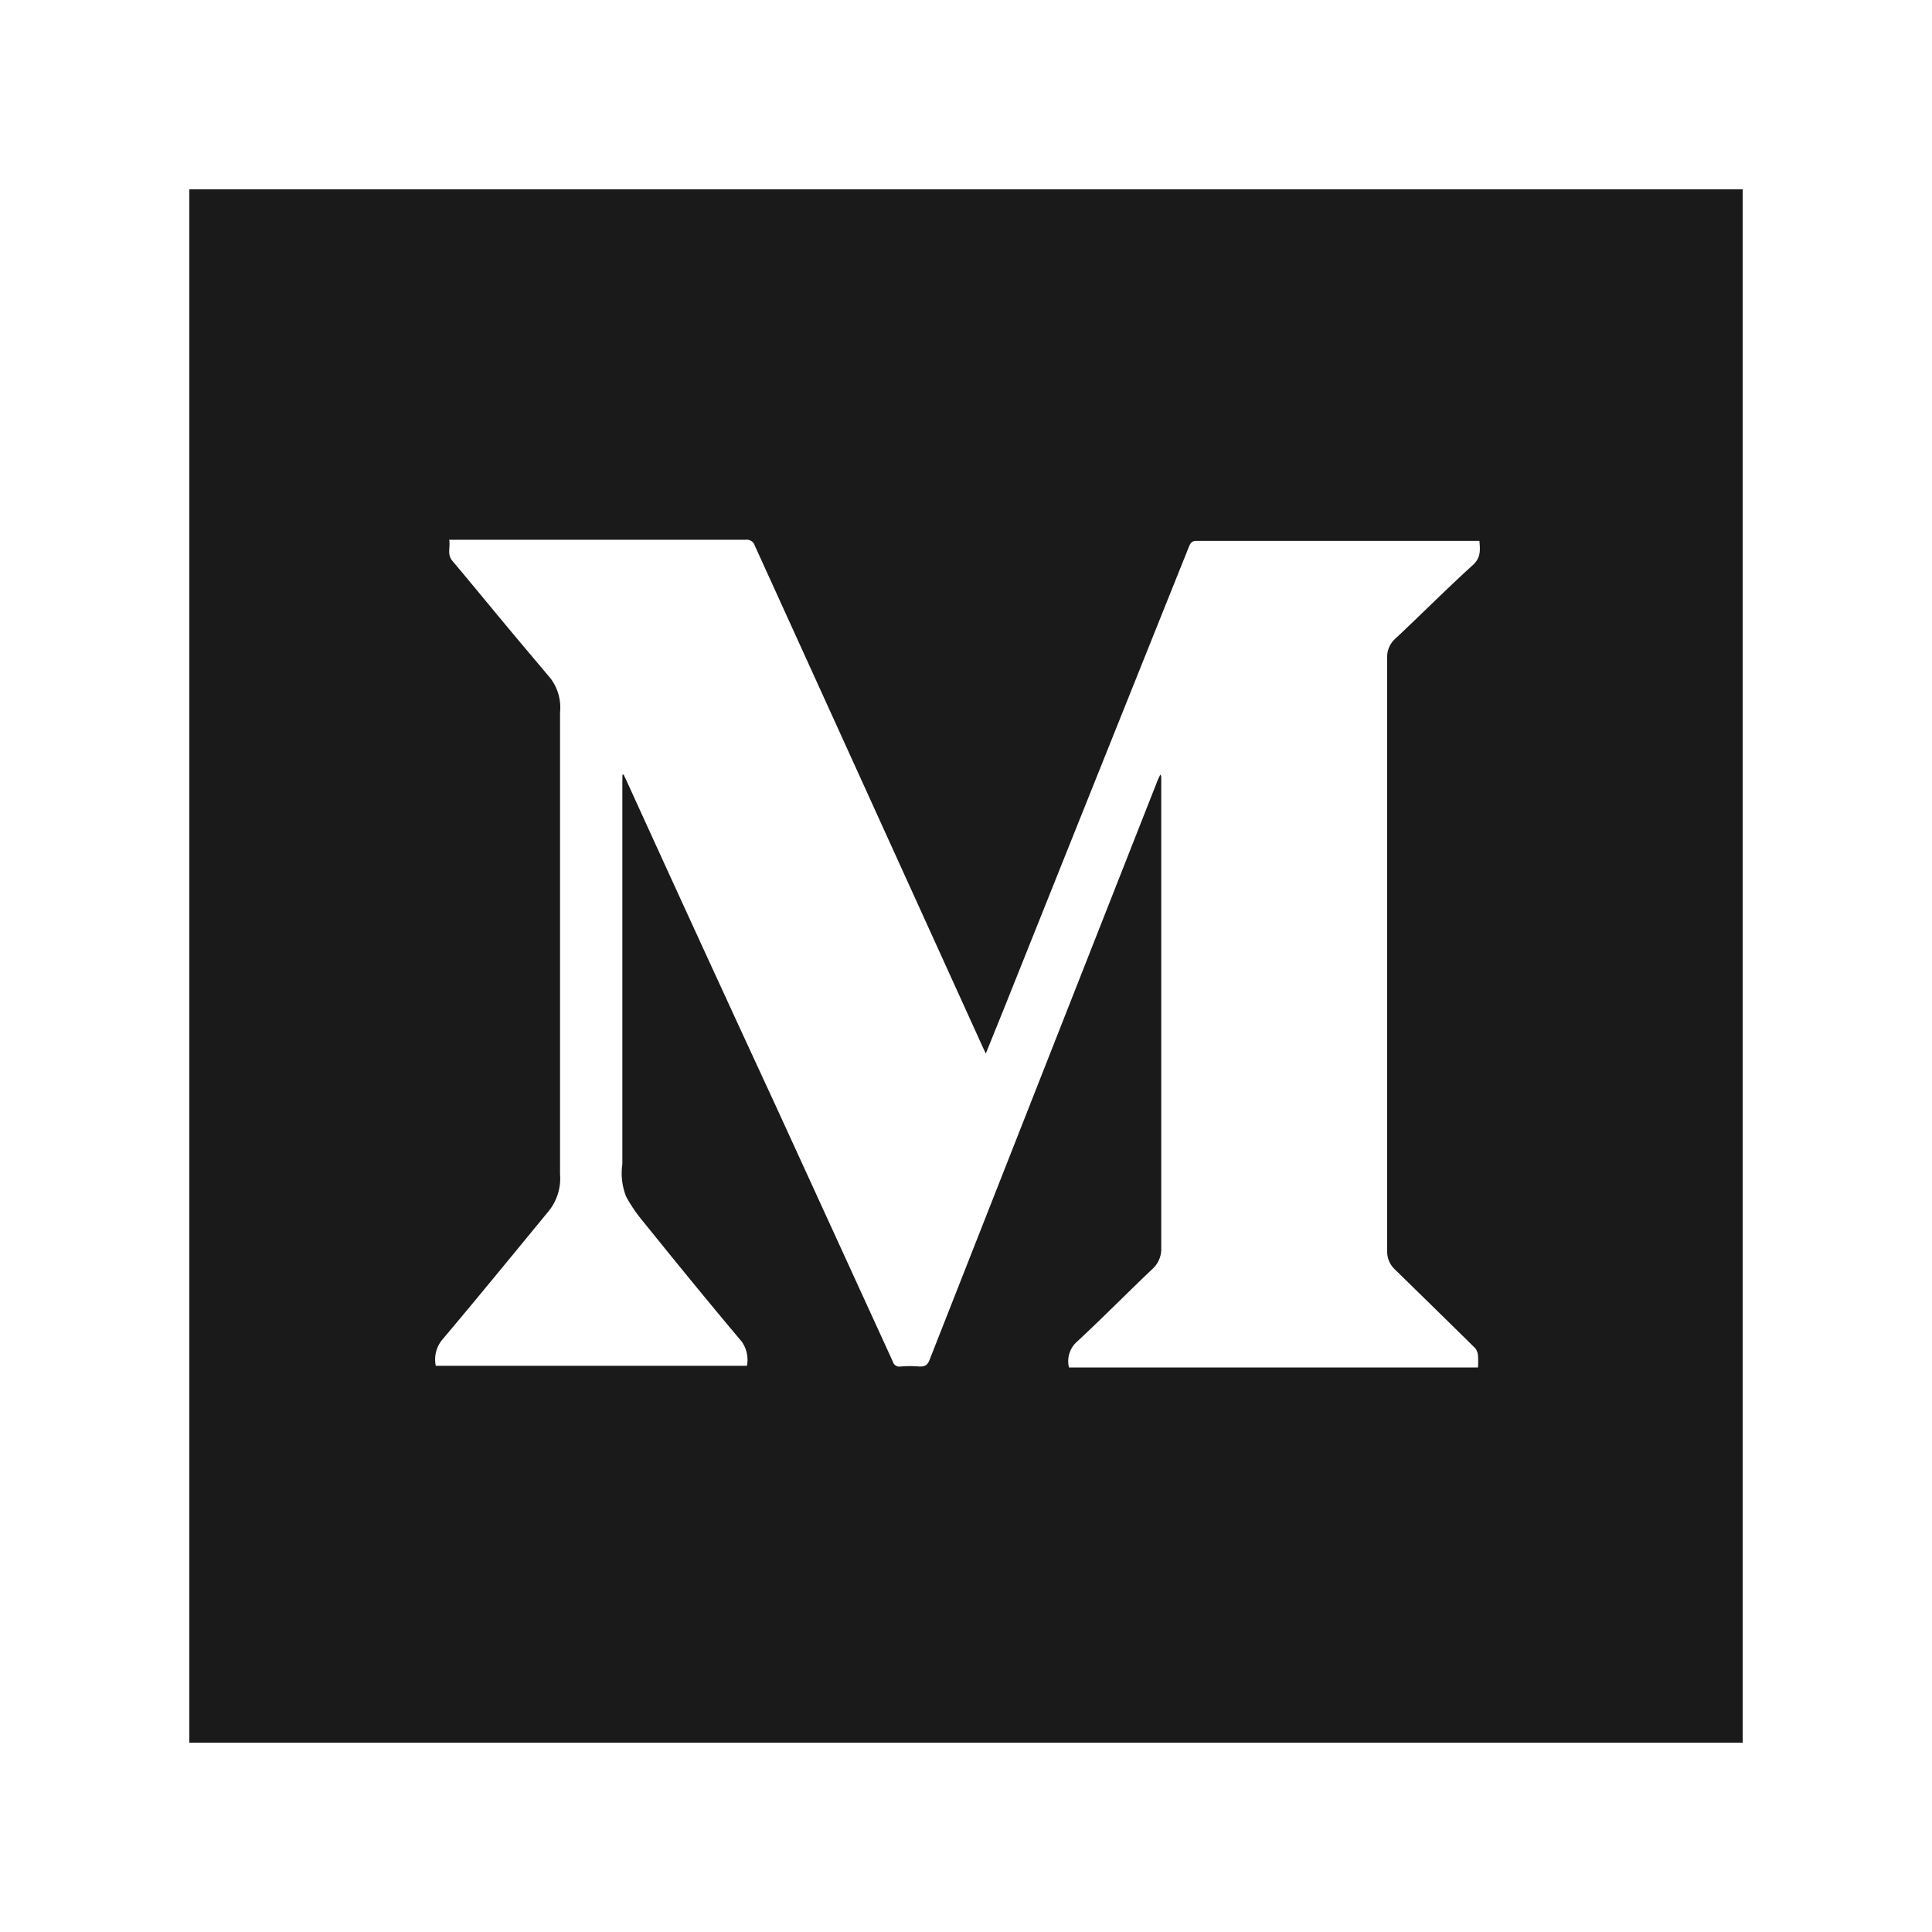<svg xmlns="http://www.w3.org/2000/svg" viewBox="0 0 160 160"><defs><style>.a2237d7f-a06c-4161-901b-437056cc92b5{fill:#1a1a1a;}</style></defs><g id="a55af5c6-9886-4d09-bbd3-119aed4f4787" data-name="圖層 10"><path class="a2237d7f-a06c-4161-901b-437056cc92b5" d="M15.68,144.32V15.68H144.32V144.32ZM51.55,64.15l.1,0c.07.16.15.32.23.49Q58,78.08,64.23,91.55q4.86,10.61,9.71,21.21a.56.56,0,0,0,.63.41,9.5,9.5,0,0,1,1.6,0c.49,0,.66-.16.82-.57q9.44-24,18.89-48c.06-.15.14-.3.21-.45a.35.35,0,0,1,.08.23q0,19.52,0,39a2.22,2.22,0,0,1-.72,1.7c-2.11,2-4.18,4.11-6.33,6.1a2.15,2.15,0,0,0-.59,2.07H122.4a6.94,6.94,0,0,0,0-1,1.07,1.07,0,0,0-.24-.61c-2.21-2.18-4.42-4.34-6.64-6.51a2,2,0,0,1-.64-1.47q0-11.5,0-23,0-13.11,0-26.22a2,2,0,0,1,.69-1.56c2.13-2,4.23-4.11,6.41-6.09.69-.63.59-1.28.54-2H99.1c-.38,0-.5.16-.63.47q-7.62,19-15.25,38.08l-1.58,3.91-.25-.53Q71.94,65.91,62.51,45.19a.69.69,0,0,0-.74-.49H37.2c.11.62-.19,1.2.25,1.73,1.37,1.63,2.72,3.27,4.08,4.91s2.71,3.23,4.07,4.85A4,4,0,0,1,46.38,59q0,18.54,0,37.09c0,.38,0,.76,0,1.15a4.3,4.3,0,0,1-1,3.13c-2.92,3.55-5.82,7.1-8.78,10.61a2.56,2.56,0,0,0-.51,2.13H61.86a2.63,2.63,0,0,0-.43-2c-2.77-3.29-5.49-6.63-8.21-10a12.56,12.56,0,0,1-1.36-2,5.26,5.26,0,0,1-.32-2.7q0-15.89,0-31.76Z"/></g></svg>